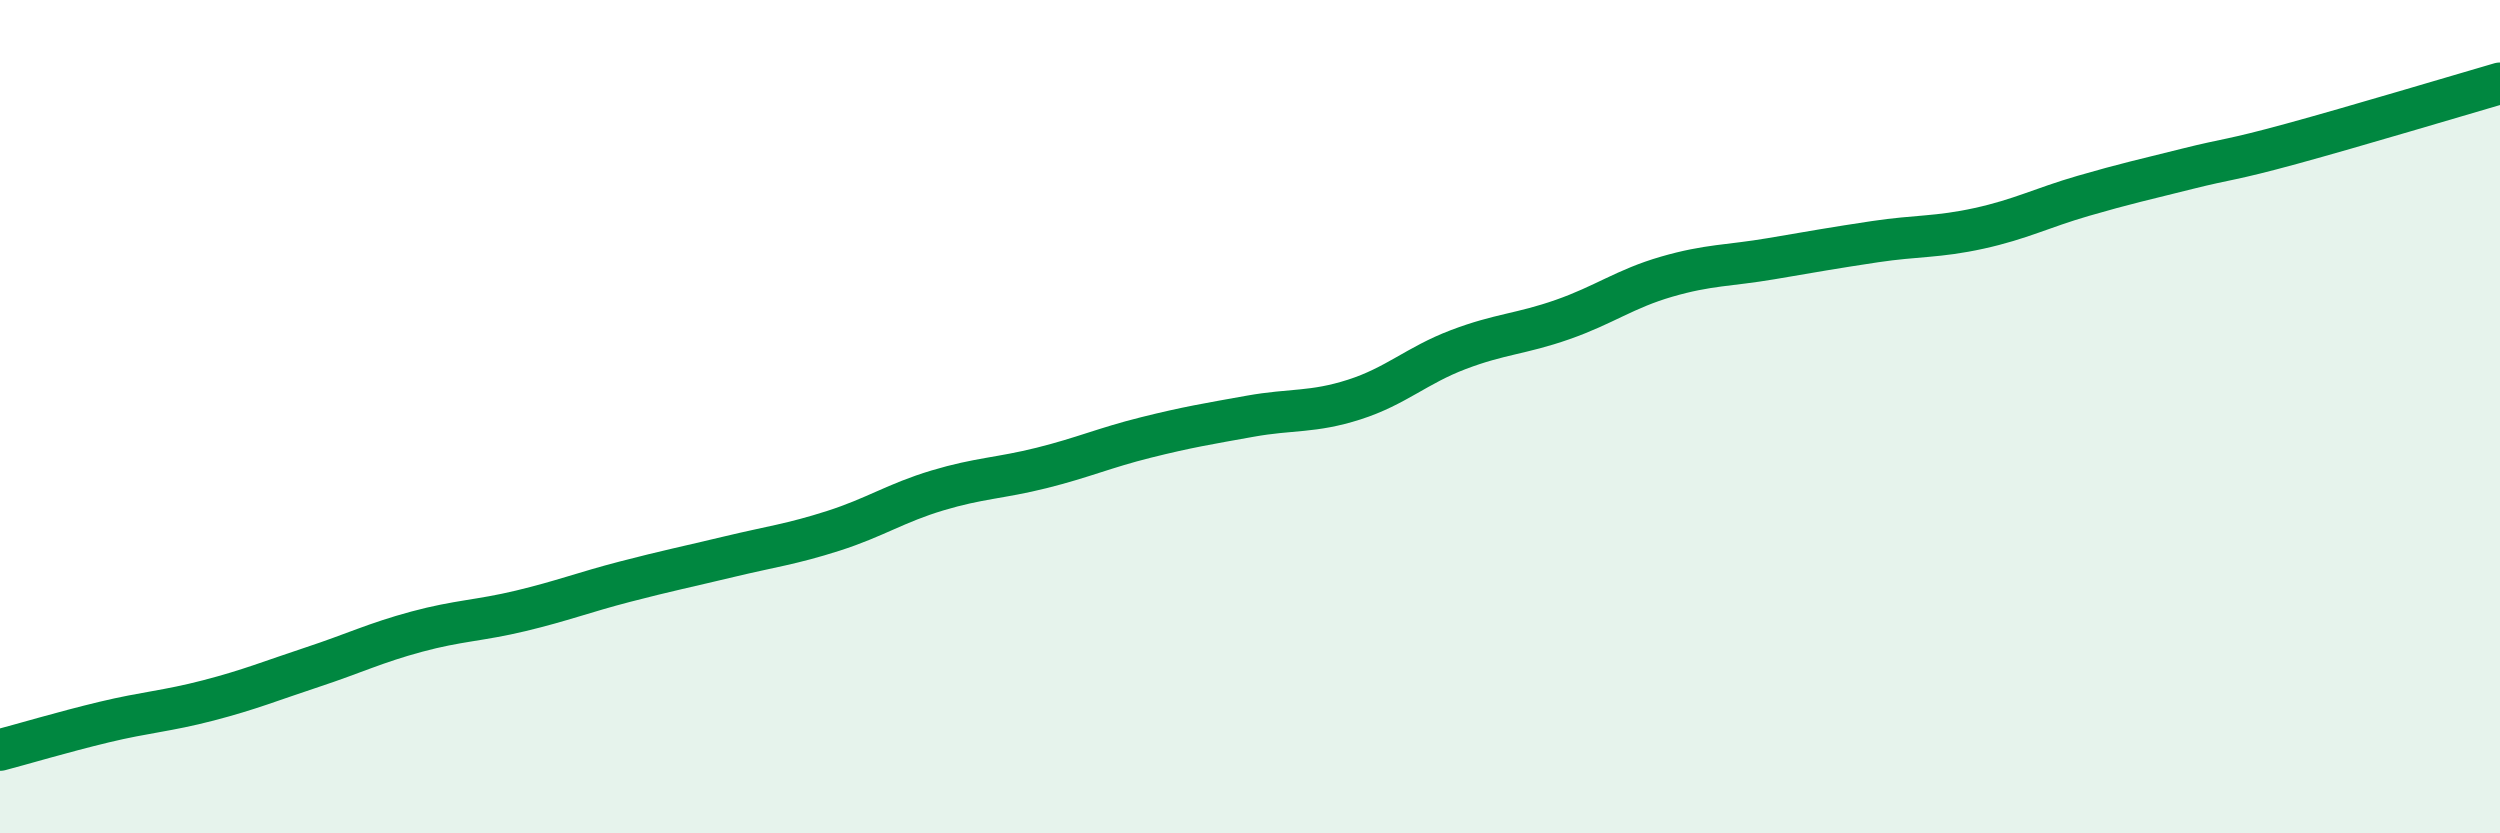 
    <svg width="60" height="20" viewBox="0 0 60 20" xmlns="http://www.w3.org/2000/svg">
      <path
        d="M 0,18 C 0.5,17.87 1.5,17.57 2.5,17.33 C 3.5,17.09 4,17.07 5,16.81 C 6,16.55 6.5,16.34 7.5,16.01 C 8.5,15.68 9,15.43 10,15.16 C 11,14.89 11.5,14.9 12.5,14.66 C 13.5,14.42 14,14.22 15,13.96 C 16,13.7 16.5,13.6 17.5,13.36 C 18.5,13.12 19,13.06 20,12.74 C 21,12.42 21.5,12.07 22.5,11.77 C 23.5,11.47 24,11.48 25,11.23 C 26,10.98 26.5,10.75 27.5,10.5 C 28.5,10.25 29,10.17 30,9.99 C 31,9.81 31.5,9.91 32.5,9.59 C 33.5,9.27 34,8.77 35,8.39 C 36,8.01 36.5,8.02 37.5,7.67 C 38.5,7.32 39,6.93 40,6.64 C 41,6.35 41.5,6.38 42.5,6.21 C 43.5,6.04 44,5.95 45,5.8 C 46,5.65 46.5,5.7 47.5,5.48 C 48.5,5.26 49,4.99 50,4.7 C 51,4.41 51.5,4.3 52.5,4.05 C 53.5,3.8 53.5,3.86 55,3.45 C 56.5,3.04 59,2.29 60,2L60 20L0 20Z"
        fill="#008740"
        opacity="0.1"
        stroke-linecap="round"
        stroke-linejoin="round"
      />
      <path
        d="M 0,18 C 0.5,17.87 1.5,17.57 2.5,17.33 C 3.5,17.09 4,17.07 5,16.81 C 6,16.55 6.5,16.34 7.5,16.01 C 8.5,15.68 9,15.43 10,15.16 C 11,14.89 11.5,14.9 12.5,14.66 C 13.5,14.42 14,14.22 15,13.96 C 16,13.7 16.5,13.6 17.5,13.36 C 18.5,13.12 19,13.06 20,12.74 C 21,12.42 21.5,12.07 22.5,11.77 C 23.5,11.47 24,11.48 25,11.23 C 26,10.98 26.5,10.75 27.5,10.5 C 28.5,10.25 29,10.17 30,9.99 C 31,9.81 31.5,9.91 32.5,9.59 C 33.5,9.27 34,8.77 35,8.39 C 36,8.01 36.5,8.02 37.5,7.67 C 38.5,7.32 39,6.93 40,6.64 C 41,6.35 41.5,6.38 42.5,6.21 C 43.5,6.04 44,5.95 45,5.8 C 46,5.65 46.5,5.7 47.5,5.48 C 48.5,5.26 49,4.99 50,4.7 C 51,4.41 51.5,4.3 52.5,4.05 C 53.5,3.8 53.5,3.86 55,3.45 C 56.5,3.04 59,2.29 60,2"
        stroke="#008740"
        stroke-width="1"
        fill="none"
        stroke-linecap="round"
        stroke-linejoin="round"
      />
    </svg>
  